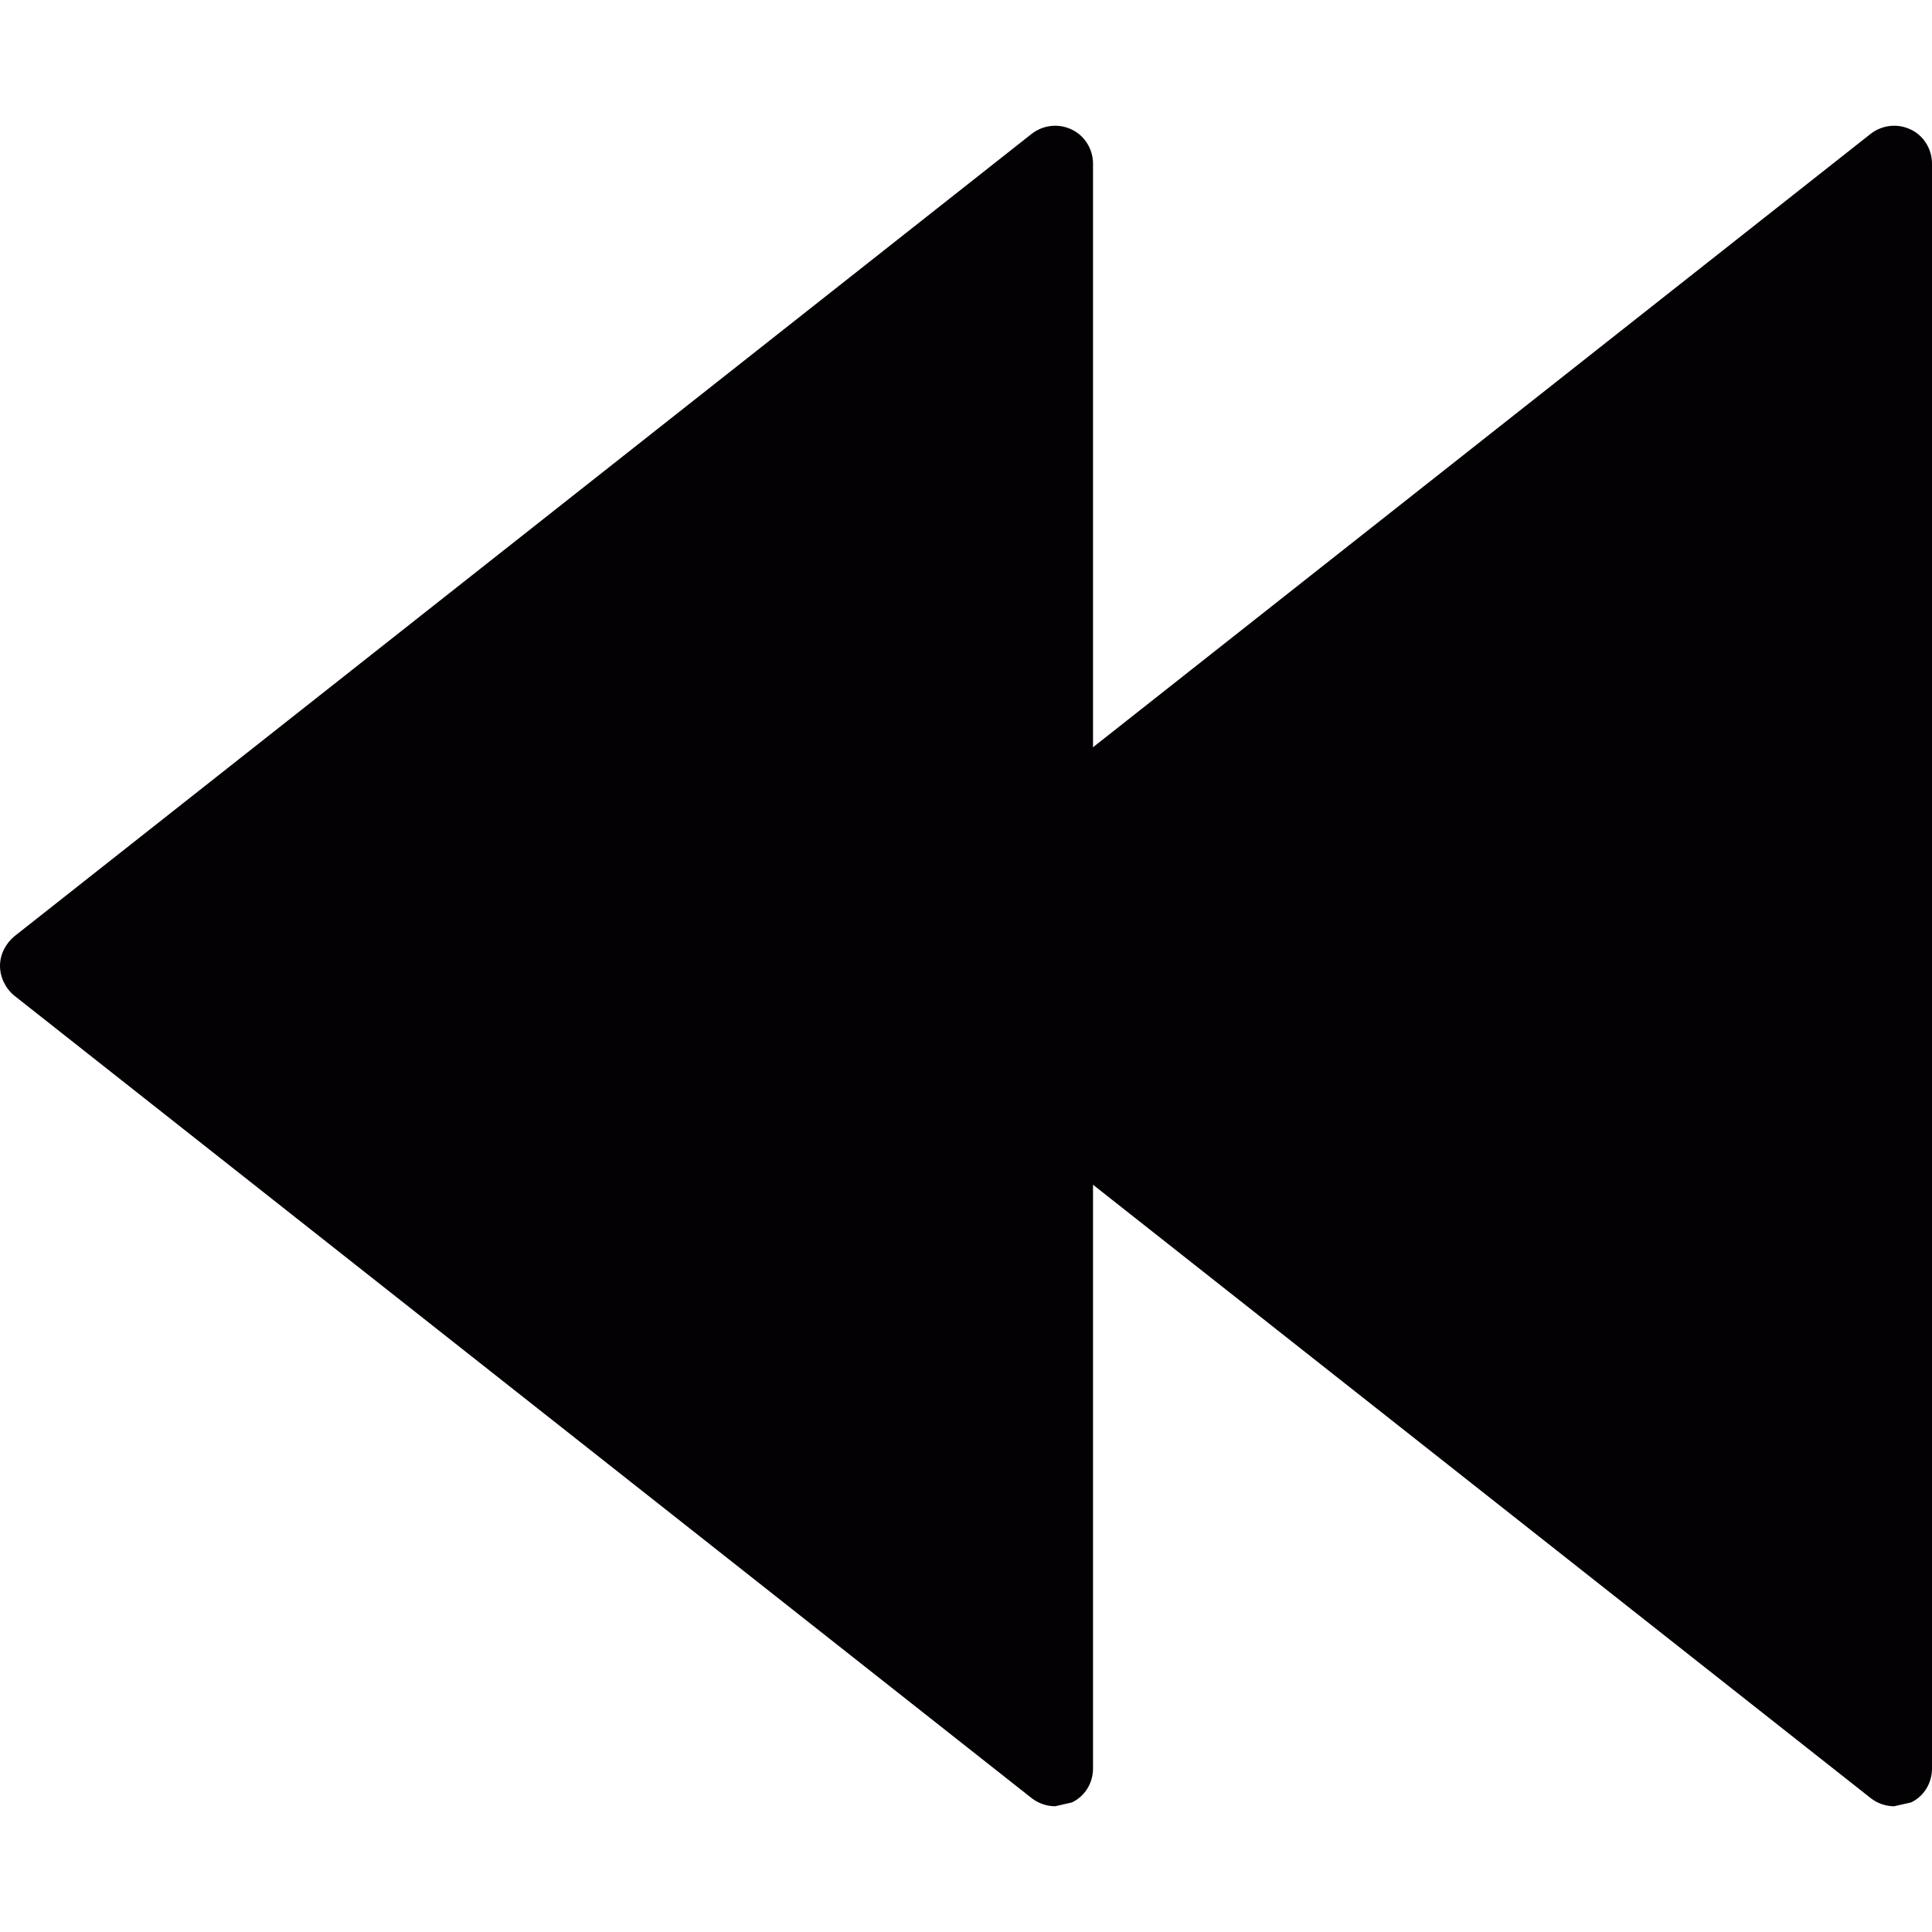 <?xml version="1.0" encoding="iso-8859-1"?>
<!-- Uploaded to: SVG Repo, www.svgrepo.com, Generator: SVG Repo Mixer Tools -->
<svg height="800px" width="800px" version="1.1" id="Capa_1" xmlns="http://www.w3.org/2000/svg" xmlns:xlink="http://www.w3.org/1999/xlink" 
	 viewBox="0 0 20.465 20.465" xml:space="preserve">
<g>
	<g id="c90_rewind">
		<path style="fill:#030104;" d="M11.354,1.373c-0.141-0.069-0.304-0.049-0.425,0.044L0.152,9.918C0.059,9.996,0,10.11,0,10.231
			s0.059,0.24,0.152,0.316l10.776,8.5c0.073,0.057,0.163,0.086,0.249,0.086l0.176-0.04c0.138-0.064,0.225-0.205,0.225-0.36v-17
			C11.578,1.582,11.491,1.438,11.354,1.373z"/>
		<path style="fill:#030104;" d="M20.242,1.373c-0.142-0.069-0.305-0.049-0.426,0.044L9.039,9.918
			c-0.094,0.078-0.152,0.192-0.152,0.313s0.059,0.24,0.152,0.316l10.777,8.5c0.072,0.057,0.162,0.086,0.248,0.086l0.178-0.04
			c0.137-0.064,0.223-0.205,0.223-0.36v-17C20.465,1.582,20.379,1.438,20.242,1.373z"/>
	</g>
</g>
</svg>
